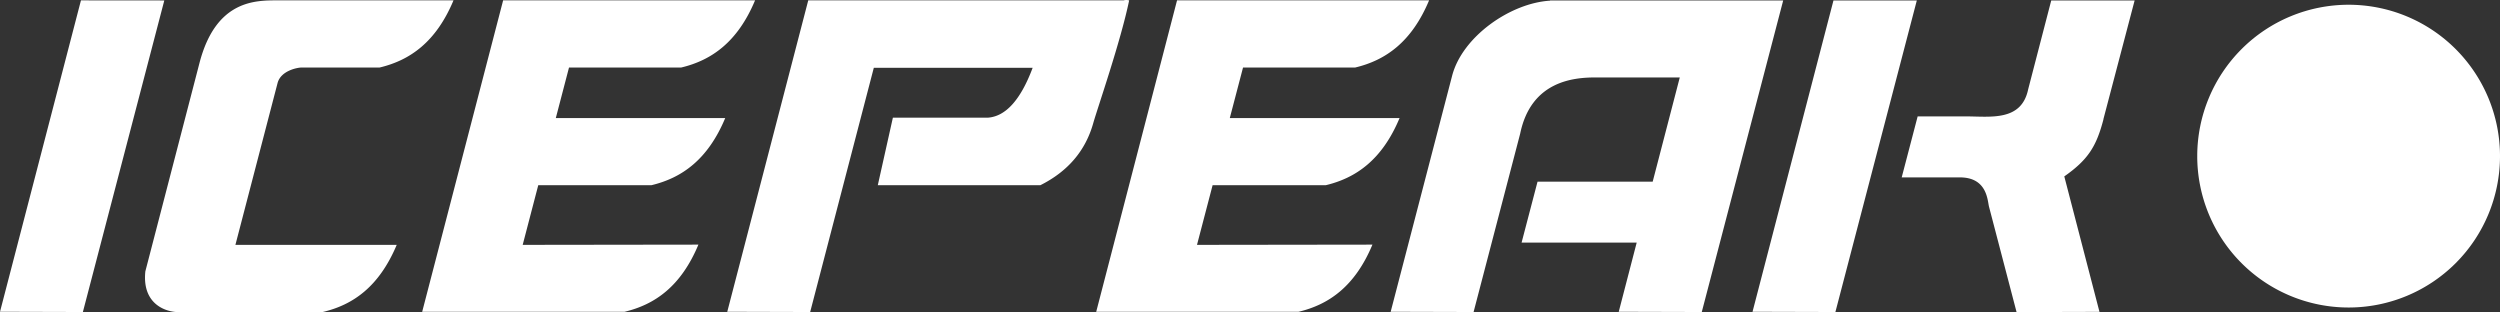 <svg id="Layer_1" data-name="Layer 1" xmlns="http://www.w3.org/2000/svg" viewBox="0 0 626.57 78.2" fill="white"><rect x="0" y="0" width="626.57" height="78.2" fill="#333333" stroke="none"/><defs><style>.cls-1{fill-rule:evenodd;}</style></defs><g id="Layer1000"><path id="path4" class="cls-1" d="M131,61.37l3.9-14.95h28.35c7.55-1.8,14.12-6.32,18.51-16.83H139.3l3.31-12.67h28.13c7.55-1.8,14.11-6.33,18.5-16.83H126.1L105.81,78.14l15,0v0h35.73c7.55-1.8,14.11-6.32,18.5-16.83ZM527.17,29.88,535,.11l-20.9,0-5.78,22.26c-1.69,8.14-9.5,6.8-15.7,6.8h-12l-4,15.29h14.58c6.8,0,6.9,5.67,7.3,7.33l6.91,26.43,20.78-.06-8.82-33.95c6-4.2,8.06-7.57,9.82-14.31ZM59,61.37,69.56,20.84c.81-3.15,5-3.92,6.07-3.92H95.15c7.56-1.8,14.12-6.33,18.51-16.83H69.85c-5.6,0-15.7-.3-19.86,15.72L36.43,68c-.81,7.64,4.28,9.89,7.55,10.19H45.2v0H80.92C88.48,76.4,95,71.88,99.43,61.37Zm241,0,3.91-14.95h28.35c7.55-1.8,14.12-6.32,18.51-16.83H308.22l3.32-12.67h28.12c7.56-1.8,14.12-6.33,18.51-16.83H295L274.74,78.14l15,0v0h35.72c7.56-1.8,14.12-6.32,18.51-16.83ZM460,78.2,480.41.11l-20.89,0L439.23,78.14Zm-33.49,0L446.92.11q-29.22,0-58.43,0l0,.06c-9.93.59-22,9-24.55,18.83L348.54,78.14l20.78.06L381,33.49c2.73-13.23,13.48-14.08,18.88-14.08H421l-6.79,26.12H385.35l-4,15.28h28.85l-4.5,17.33Zm-223.46,0L219,17h39.81q-4.5,12-11.2,12.49H223.78L220,46.42h40.74Q271.08,41.25,274,30.86c1.14-4,6.86-20.44,9-30.77a3,3,0,0,0-1.43,0q-39.54,0-79,0L182.27,78.14Zm-182.28,0L41.18.11,20.29.09,0,78.14Z"/><path id="path8" class="cls-1" d="M588.63,1.19a37.94,37.94,0,1,1-37.94,37.93A37.94,37.94,0,0,1,588.63,1.19Z"/></g></svg>
